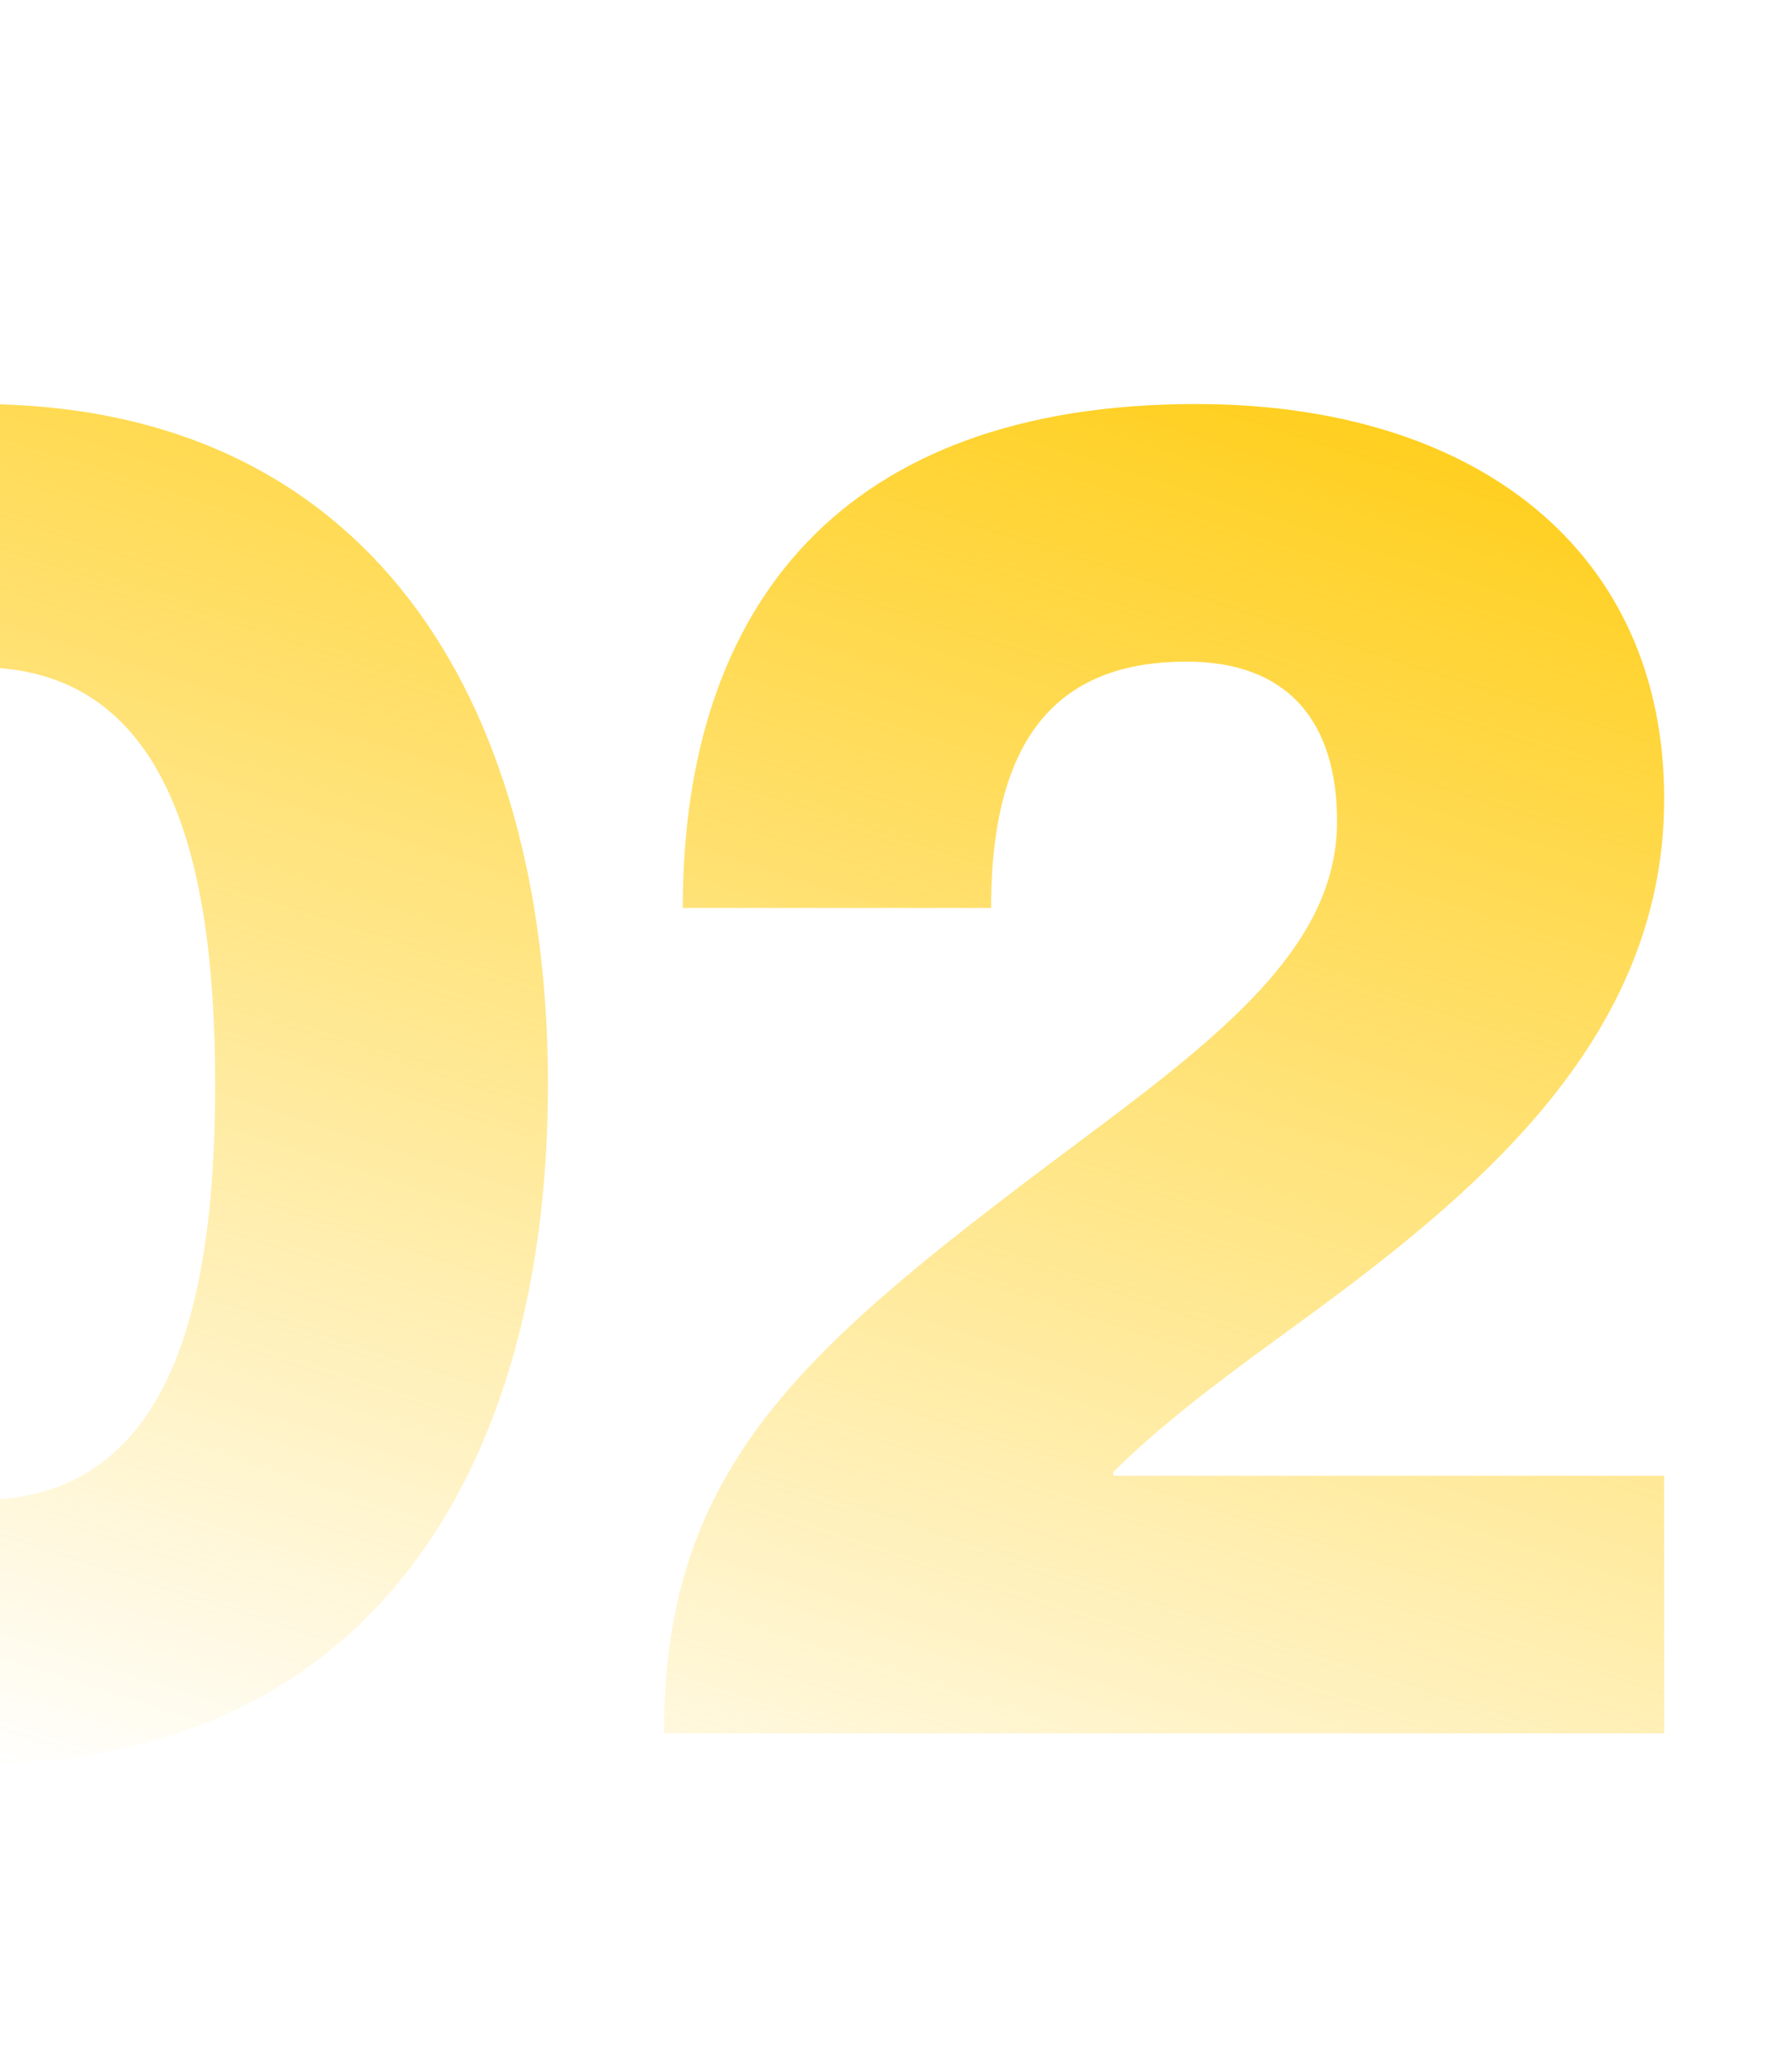 <svg width="122" height="141" viewBox="0 0 122 141" fill="none" xmlns="http://www.w3.org/2000/svg">
<g clip-path="url(#clip0_2587_2971)">
<path d="M113.299 118H45.203C45.203 99.312 55.187 91.376 74.387 77.04C83.987 69.872 91.027 63.984 91.027 55.92C91.027 49.136 87.699 45.04 80.787 45.04C72.467 45.04 67.475 49.648 67.475 61.808H46.483C46.483 41.072 57.491 27.504 81.427 27.504C100.499 27.504 113.299 37.488 113.299 54.384C113.299 71.664 98.963 82.416 86.803 91.248C82.579 94.32 78.739 97.264 75.795 100.208V100.464H113.299V118Z" fill="url(#paint0_linear_2587_2971)"/>
<path d="M-1.48 120.048C-27.976 120.048 -40.392 100.208 -40.392 73.84C-40.392 47.472 -27.976 27.504 -1.48 27.504C25.016 27.504 37.304 47.472 37.304 73.84C37.304 100.208 25.016 120.048 -1.48 120.048ZM-1.48 102.128C11.192 102.128 14.648 89.84 14.648 73.84C14.648 57.84 11.192 45.424 -1.48 45.424C-14.152 45.424 -17.736 57.84 -17.736 73.84C-17.736 89.84 -14.152 102.128 -1.48 102.128Z" fill="url(#paint1_linear_2587_2971)"/>
</g>
<defs>
<linearGradient id="paint0_linear_2587_2971" x1="63.739" y1="2.5" x2="23.095" y2="128.707" gradientUnits="userSpaceOnUse">
<stop stop-color="#FFC901"/>
<stop offset="1" stop-color="#FFC901" stop-opacity="0"/>
</linearGradient>
<linearGradient id="paint1_linear_2587_2971" x1="63.739" y1="2.5" x2="23.095" y2="128.707" gradientUnits="userSpaceOnUse">
<stop stop-color="#FFC901"/>
<stop offset="1" stop-color="#FFC901" stop-opacity="0"/>
</linearGradient>
<clipPath id="clip0_2587_2971">
<rect width="122" height="141" fill="white"/>
</clipPath>
</defs>
</svg>
